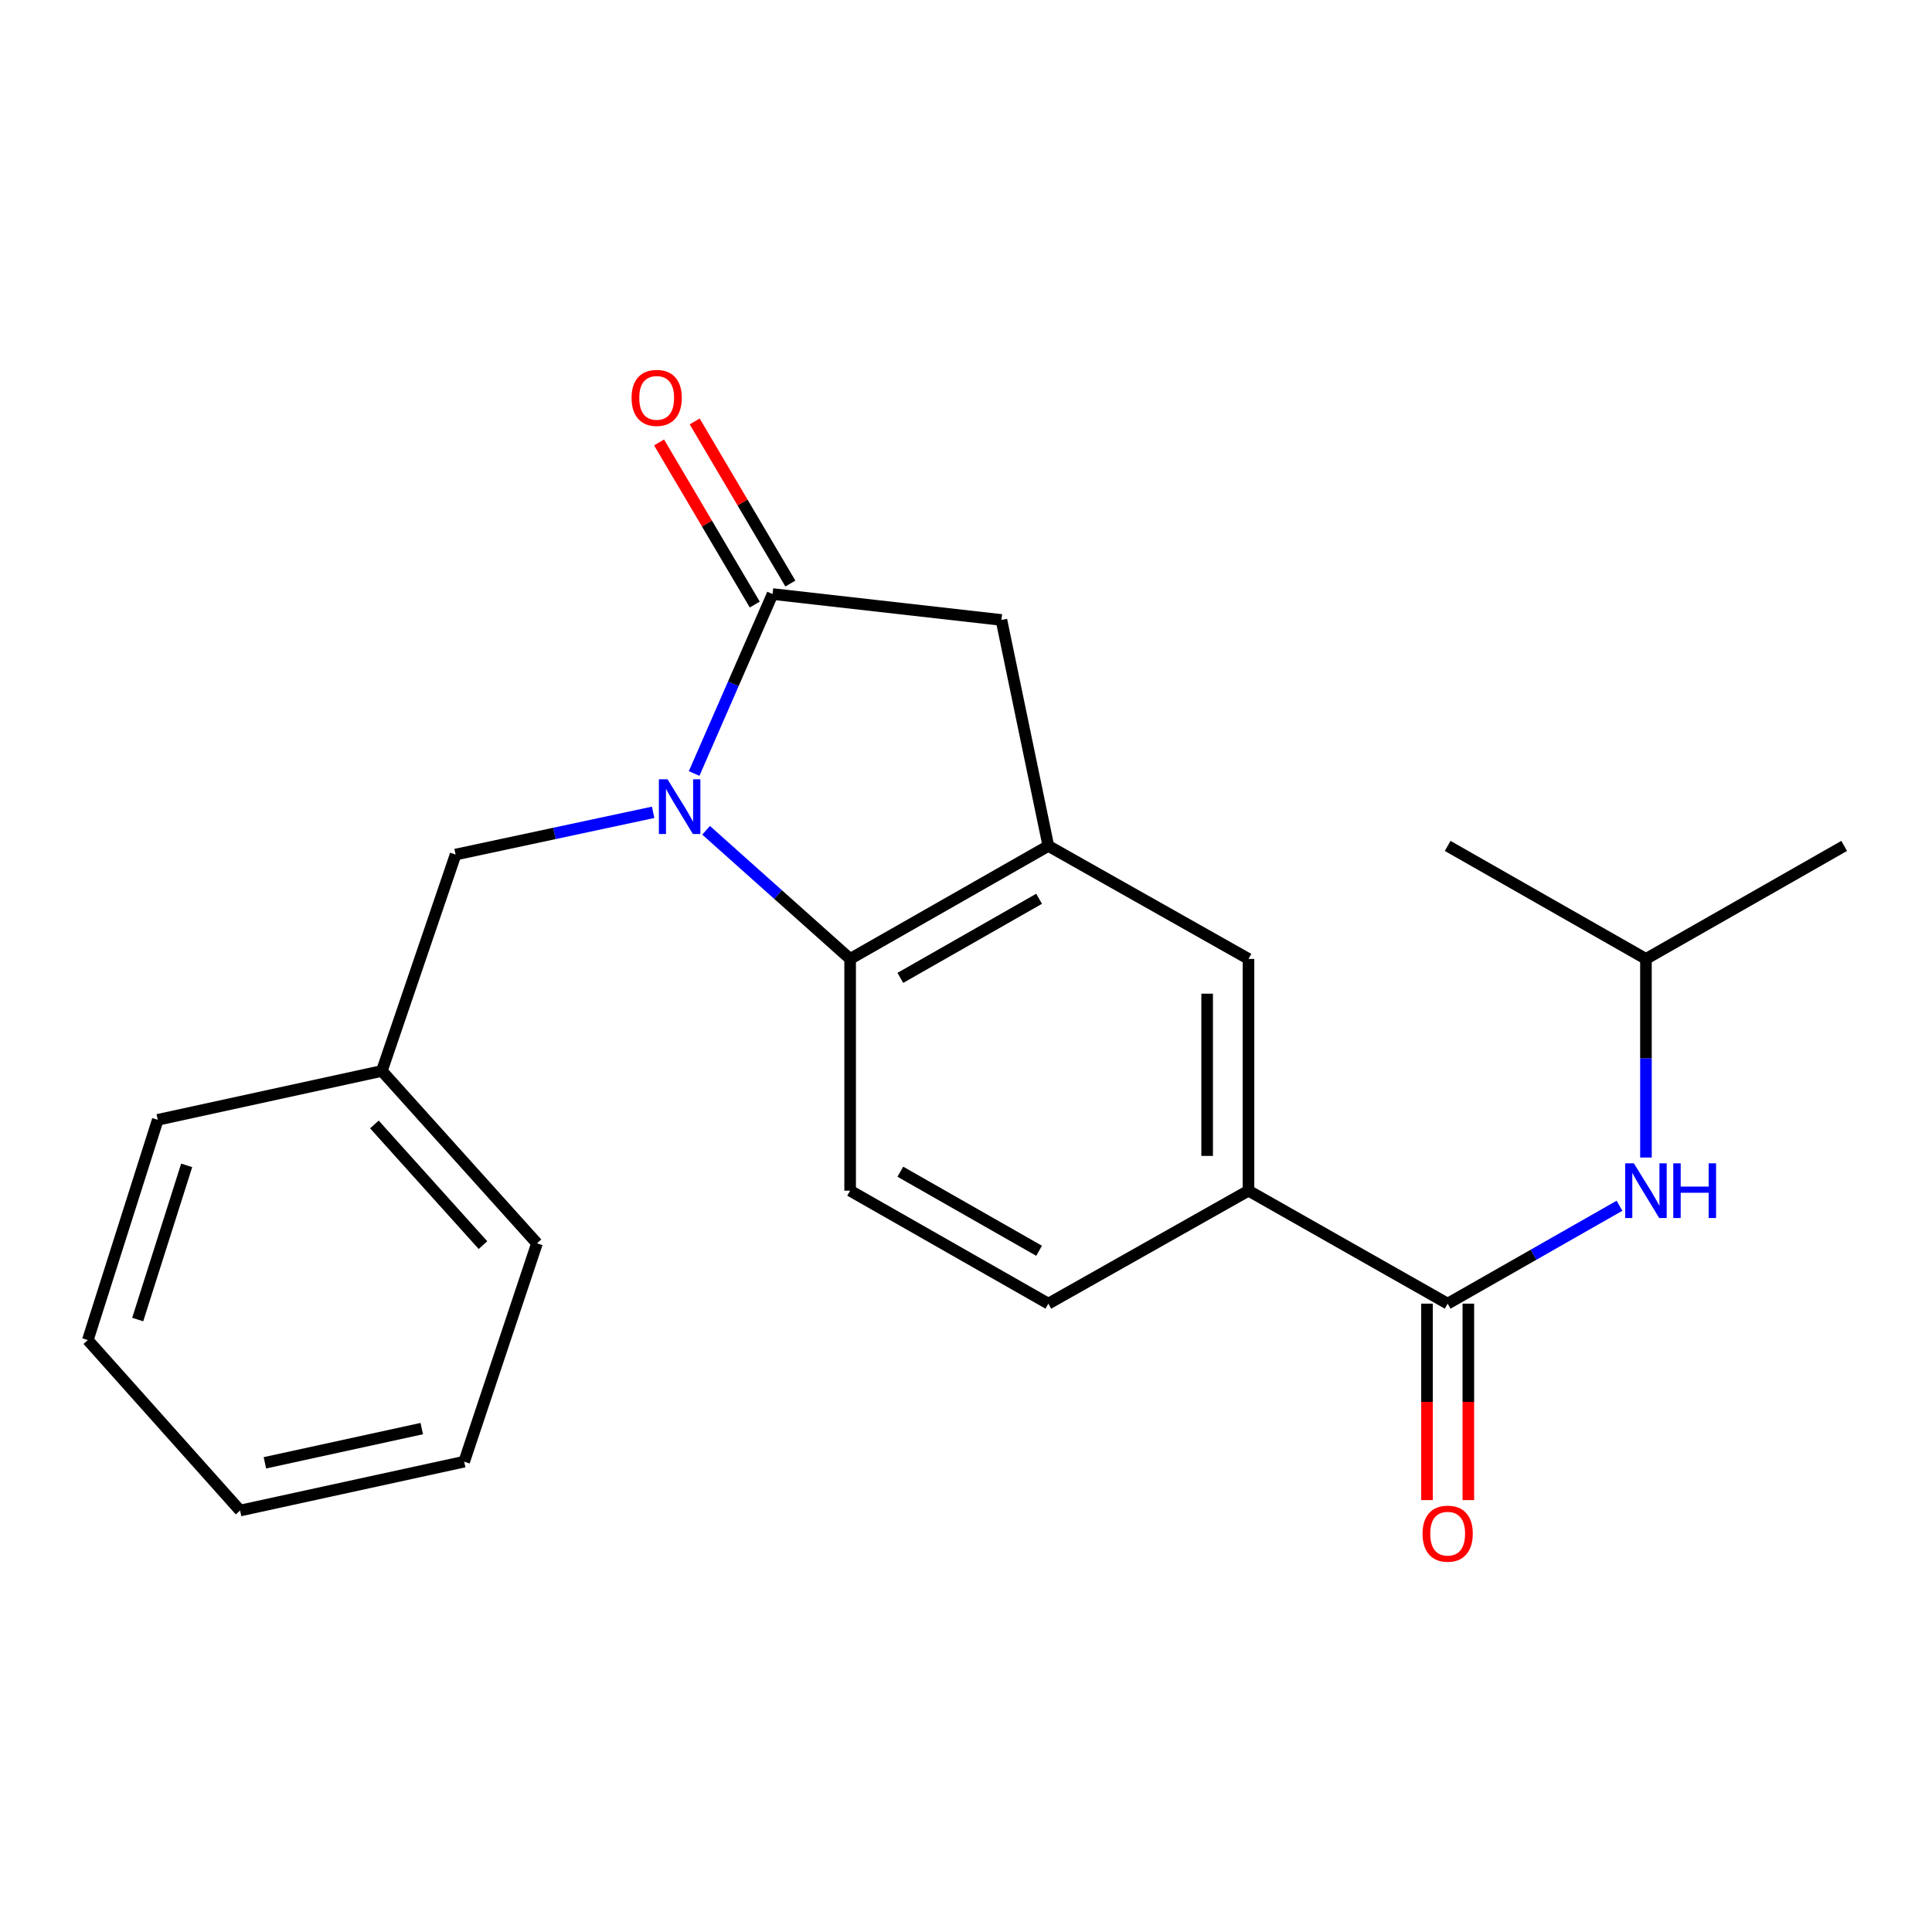 <?xml version='1.0' encoding='iso-8859-1'?>
<svg version='1.1' baseProfile='full'
              xmlns='http://www.w3.org/2000/svg'
                      xmlns:rdkit='http://www.rdkit.org/xml'
                      xmlns:xlink='http://www.w3.org/1999/xlink'
                  xml:space='preserve'
width='1000px' height='1000px' viewBox='0 0 1000 1000'>
<!-- END OF HEADER -->
<rect style='opacity:1.0;fill:#FFFFFF;stroke:none' width='1000' height='1000' x='0' y='0'> </rect>
<path class='bond-0' d='M 359.276,400.362 L 379.578,353.919' style='fill:none;fill-rule:evenodd;stroke:#0000FF;stroke-width:6px;stroke-linecap:butt;stroke-linejoin:miter;stroke-opacity:1' />
<path class='bond-0' d='M 379.578,353.919 L 399.879,307.476' style='fill:none;fill-rule:evenodd;stroke:#000000;stroke-width:6px;stroke-linecap:butt;stroke-linejoin:miter;stroke-opacity:1' />
<path class='bond-1' d='M 365.472,429.756 L 402.751,463.042' style='fill:none;fill-rule:evenodd;stroke:#0000FF;stroke-width:6px;stroke-linecap:butt;stroke-linejoin:miter;stroke-opacity:1' />
<path class='bond-1' d='M 402.751,463.042 L 440.03,496.328' style='fill:none;fill-rule:evenodd;stroke:#000000;stroke-width:6px;stroke-linecap:butt;stroke-linejoin:miter;stroke-opacity:1' />
<path class='bond-9' d='M 338.07,420.455 L 286.943,431.385' style='fill:none;fill-rule:evenodd;stroke:#0000FF;stroke-width:6px;stroke-linecap:butt;stroke-linejoin:miter;stroke-opacity:1' />
<path class='bond-9' d='M 286.943,431.385 L 235.816,442.315' style='fill:none;fill-rule:evenodd;stroke:#000000;stroke-width:6px;stroke-linecap:butt;stroke-linejoin:miter;stroke-opacity:1' />
<path class='bond-4' d='M 399.879,307.476 L 518.334,320.888' style='fill:none;fill-rule:evenodd;stroke:#000000;stroke-width:6px;stroke-linecap:butt;stroke-linejoin:miter;stroke-opacity:1' />
<path class='bond-10' d='M 409.094,302.037 L 384.33,260.083' style='fill:none;fill-rule:evenodd;stroke:#000000;stroke-width:6px;stroke-linecap:butt;stroke-linejoin:miter;stroke-opacity:1' />
<path class='bond-10' d='M 384.33,260.083 L 359.565,218.128' style='fill:none;fill-rule:evenodd;stroke:#FF0000;stroke-width:6px;stroke-linecap:butt;stroke-linejoin:miter;stroke-opacity:1' />
<path class='bond-10' d='M 390.664,312.916 L 365.9,270.961' style='fill:none;fill-rule:evenodd;stroke:#000000;stroke-width:6px;stroke-linecap:butt;stroke-linejoin:miter;stroke-opacity:1' />
<path class='bond-10' d='M 365.9,270.961 L 341.135,229.006' style='fill:none;fill-rule:evenodd;stroke:#FF0000;stroke-width:6px;stroke-linecap:butt;stroke-linejoin:miter;stroke-opacity:1' />
<path class='bond-2' d='M 440.03,496.328 L 542.624,437.844' style='fill:none;fill-rule:evenodd;stroke:#000000;stroke-width:6px;stroke-linecap:butt;stroke-linejoin:miter;stroke-opacity:1' />
<path class='bond-2' d='M 466.017,506.148 L 537.833,465.209' style='fill:none;fill-rule:evenodd;stroke:#000000;stroke-width:6px;stroke-linecap:butt;stroke-linejoin:miter;stroke-opacity:1' />
<path class='bond-8' d='M 440.03,496.328 L 440.03,616.293' style='fill:none;fill-rule:evenodd;stroke:#000000;stroke-width:6px;stroke-linecap:butt;stroke-linejoin:miter;stroke-opacity:1' />
<path class='bond-6' d='M 542.624,437.844 L 646.216,496.328' style='fill:none;fill-rule:evenodd;stroke:#000000;stroke-width:6px;stroke-linecap:butt;stroke-linejoin:miter;stroke-opacity:1' />
<path class='bond-22' d='M 542.624,437.844 L 518.334,320.888' style='fill:none;fill-rule:evenodd;stroke:#000000;stroke-width:6px;stroke-linecap:butt;stroke-linejoin:miter;stroke-opacity:1' />
<path class='bond-3' d='M 749.31,674.765 L 646.216,616.293' style='fill:none;fill-rule:evenodd;stroke:#000000;stroke-width:6px;stroke-linecap:butt;stroke-linejoin:miter;stroke-opacity:1' />
<path class='bond-7' d='M 749.31,674.765 L 793.778,649.43' style='fill:none;fill-rule:evenodd;stroke:#000000;stroke-width:6px;stroke-linecap:butt;stroke-linejoin:miter;stroke-opacity:1' />
<path class='bond-7' d='M 793.778,649.43 L 838.247,624.094' style='fill:none;fill-rule:evenodd;stroke:#0000FF;stroke-width:6px;stroke-linecap:butt;stroke-linejoin:miter;stroke-opacity:1' />
<path class='bond-11' d='M 738.609,674.765 L 738.609,725.607' style='fill:none;fill-rule:evenodd;stroke:#000000;stroke-width:6px;stroke-linecap:butt;stroke-linejoin:miter;stroke-opacity:1' />
<path class='bond-11' d='M 738.609,725.607 L 738.609,776.448' style='fill:none;fill-rule:evenodd;stroke:#FF0000;stroke-width:6px;stroke-linecap:butt;stroke-linejoin:miter;stroke-opacity:1' />
<path class='bond-11' d='M 760.01,674.765 L 760.01,725.607' style='fill:none;fill-rule:evenodd;stroke:#000000;stroke-width:6px;stroke-linecap:butt;stroke-linejoin:miter;stroke-opacity:1' />
<path class='bond-11' d='M 760.01,725.607 L 760.01,776.448' style='fill:none;fill-rule:evenodd;stroke:#FF0000;stroke-width:6px;stroke-linecap:butt;stroke-linejoin:miter;stroke-opacity:1' />
<path class='bond-5' d='M 646.216,616.293 L 542.624,674.765' style='fill:none;fill-rule:evenodd;stroke:#000000;stroke-width:6px;stroke-linecap:butt;stroke-linejoin:miter;stroke-opacity:1' />
<path class='bond-23' d='M 646.216,616.293 L 646.216,496.328' style='fill:none;fill-rule:evenodd;stroke:#000000;stroke-width:6px;stroke-linecap:butt;stroke-linejoin:miter;stroke-opacity:1' />
<path class='bond-23' d='M 624.815,598.298 L 624.815,514.323' style='fill:none;fill-rule:evenodd;stroke:#000000;stroke-width:6px;stroke-linecap:butt;stroke-linejoin:miter;stroke-opacity:1' />
<path class='bond-14' d='M 851.94,599.134 L 851.94,547.731' style='fill:none;fill-rule:evenodd;stroke:#0000FF;stroke-width:6px;stroke-linecap:butt;stroke-linejoin:miter;stroke-opacity:1' />
<path class='bond-14' d='M 851.94,547.731 L 851.94,496.328' style='fill:none;fill-rule:evenodd;stroke:#000000;stroke-width:6px;stroke-linecap:butt;stroke-linejoin:miter;stroke-opacity:1' />
<path class='bond-12' d='M 440.03,616.293 L 542.624,674.765' style='fill:none;fill-rule:evenodd;stroke:#000000;stroke-width:6px;stroke-linecap:butt;stroke-linejoin:miter;stroke-opacity:1' />
<path class='bond-12' d='M 466.016,606.47 L 537.832,647.401' style='fill:none;fill-rule:evenodd;stroke:#000000;stroke-width:6px;stroke-linecap:butt;stroke-linejoin:miter;stroke-opacity:1' />
<path class='bond-13' d='M 235.816,442.315 L 197.651,554.325' style='fill:none;fill-rule:evenodd;stroke:#000000;stroke-width:6px;stroke-linecap:butt;stroke-linejoin:miter;stroke-opacity:1' />
<path class='bond-15' d='M 197.651,554.325 L 277.941,643.543' style='fill:none;fill-rule:evenodd;stroke:#000000;stroke-width:6px;stroke-linecap:butt;stroke-linejoin:miter;stroke-opacity:1' />
<path class='bond-15' d='M 193.787,582.024 L 249.99,644.476' style='fill:none;fill-rule:evenodd;stroke:#000000;stroke-width:6px;stroke-linecap:butt;stroke-linejoin:miter;stroke-opacity:1' />
<path class='bond-16' d='M 197.651,554.325 L 81.658,579.614' style='fill:none;fill-rule:evenodd;stroke:#000000;stroke-width:6px;stroke-linecap:butt;stroke-linejoin:miter;stroke-opacity:1' />
<path class='bond-17' d='M 851.94,496.328 L 954.545,437.844' style='fill:none;fill-rule:evenodd;stroke:#000000;stroke-width:6px;stroke-linecap:butt;stroke-linejoin:miter;stroke-opacity:1' />
<path class='bond-18' d='M 851.94,496.328 L 749.31,437.844' style='fill:none;fill-rule:evenodd;stroke:#000000;stroke-width:6px;stroke-linecap:butt;stroke-linejoin:miter;stroke-opacity:1' />
<path class='bond-20' d='M 277.941,643.543 L 240.263,756.553' style='fill:none;fill-rule:evenodd;stroke:#000000;stroke-width:6px;stroke-linecap:butt;stroke-linejoin:miter;stroke-opacity:1' />
<path class='bond-19' d='M 81.658,579.614 L 45.455,693.622' style='fill:none;fill-rule:evenodd;stroke:#000000;stroke-width:6px;stroke-linecap:butt;stroke-linejoin:miter;stroke-opacity:1' />
<path class='bond-19' d='M 96.625,603.192 L 71.282,682.998' style='fill:none;fill-rule:evenodd;stroke:#000000;stroke-width:6px;stroke-linecap:butt;stroke-linejoin:miter;stroke-opacity:1' />
<path class='bond-21' d='M 45.455,693.622 L 124.27,781.853' style='fill:none;fill-rule:evenodd;stroke:#000000;stroke-width:6px;stroke-linecap:butt;stroke-linejoin:miter;stroke-opacity:1' />
<path class='bond-24' d='M 240.263,756.553 L 124.27,781.853' style='fill:none;fill-rule:evenodd;stroke:#000000;stroke-width:6px;stroke-linecap:butt;stroke-linejoin:miter;stroke-opacity:1' />
<path class='bond-24' d='M 218.303,739.438 L 137.108,757.149' style='fill:none;fill-rule:evenodd;stroke:#000000;stroke-width:6px;stroke-linecap:butt;stroke-linejoin:miter;stroke-opacity:1' />
<path  class='atom-0' d='M 345.514 403.365
L 354.794 418.365
Q 355.714 419.845, 357.194 422.525
Q 358.674 425.205, 358.754 425.365
L 358.754 403.365
L 362.514 403.365
L 362.514 431.685
L 358.634 431.685
L 348.674 415.285
Q 347.514 413.365, 346.274 411.165
Q 345.074 408.965, 344.714 408.285
L 344.714 431.685
L 341.034 431.685
L 341.034 403.365
L 345.514 403.365
' fill='#0000FF'/>
<path  class='atom-8' d='M 845.68 602.133
L 854.96 617.133
Q 855.88 618.613, 857.36 621.293
Q 858.84 623.973, 858.92 624.133
L 858.92 602.133
L 862.68 602.133
L 862.68 630.453
L 858.8 630.453
L 848.84 614.053
Q 847.68 612.133, 846.44 609.933
Q 845.24 607.733, 844.88 607.053
L 844.88 630.453
L 841.2 630.453
L 841.2 602.133
L 845.68 602.133
' fill='#0000FF'/>
<path  class='atom-8' d='M 866.08 602.133
L 869.92 602.133
L 869.92 614.173
L 884.4 614.173
L 884.4 602.133
L 888.24 602.133
L 888.24 630.453
L 884.4 630.453
L 884.4 617.373
L 869.92 617.373
L 869.92 630.453
L 866.08 630.453
L 866.08 602.133
' fill='#0000FF'/>
<path  class='atom-11' d='M 326.897 205.937
Q 326.897 199.137, 330.257 195.337
Q 333.617 191.537, 339.897 191.537
Q 346.177 191.537, 349.537 195.337
Q 352.897 199.137, 352.897 205.937
Q 352.897 212.817, 349.497 216.737
Q 346.097 220.617, 339.897 220.617
Q 333.657 220.617, 330.257 216.737
Q 326.897 212.857, 326.897 205.937
M 339.897 217.417
Q 344.217 217.417, 346.537 214.537
Q 348.897 211.617, 348.897 205.937
Q 348.897 200.377, 346.537 197.577
Q 344.217 194.737, 339.897 194.737
Q 335.577 194.737, 333.217 197.537
Q 330.897 200.337, 330.897 205.937
Q 330.897 211.657, 333.217 214.537
Q 335.577 217.417, 339.897 217.417
' fill='#FF0000'/>
<path  class='atom-12' d='M 736.31 793.823
Q 736.31 787.023, 739.67 783.223
Q 743.03 779.423, 749.31 779.423
Q 755.59 779.423, 758.95 783.223
Q 762.31 787.023, 762.31 793.823
Q 762.31 800.703, 758.91 804.623
Q 755.51 808.503, 749.31 808.503
Q 743.07 808.503, 739.67 804.623
Q 736.31 800.743, 736.31 793.823
M 749.31 805.303
Q 753.63 805.303, 755.95 802.423
Q 758.31 799.503, 758.31 793.823
Q 758.31 788.263, 755.95 785.463
Q 753.63 782.623, 749.31 782.623
Q 744.99 782.623, 742.63 785.423
Q 740.31 788.223, 740.31 793.823
Q 740.31 799.543, 742.63 802.423
Q 744.99 805.303, 749.31 805.303
' fill='#FF0000'/>
</svg>
